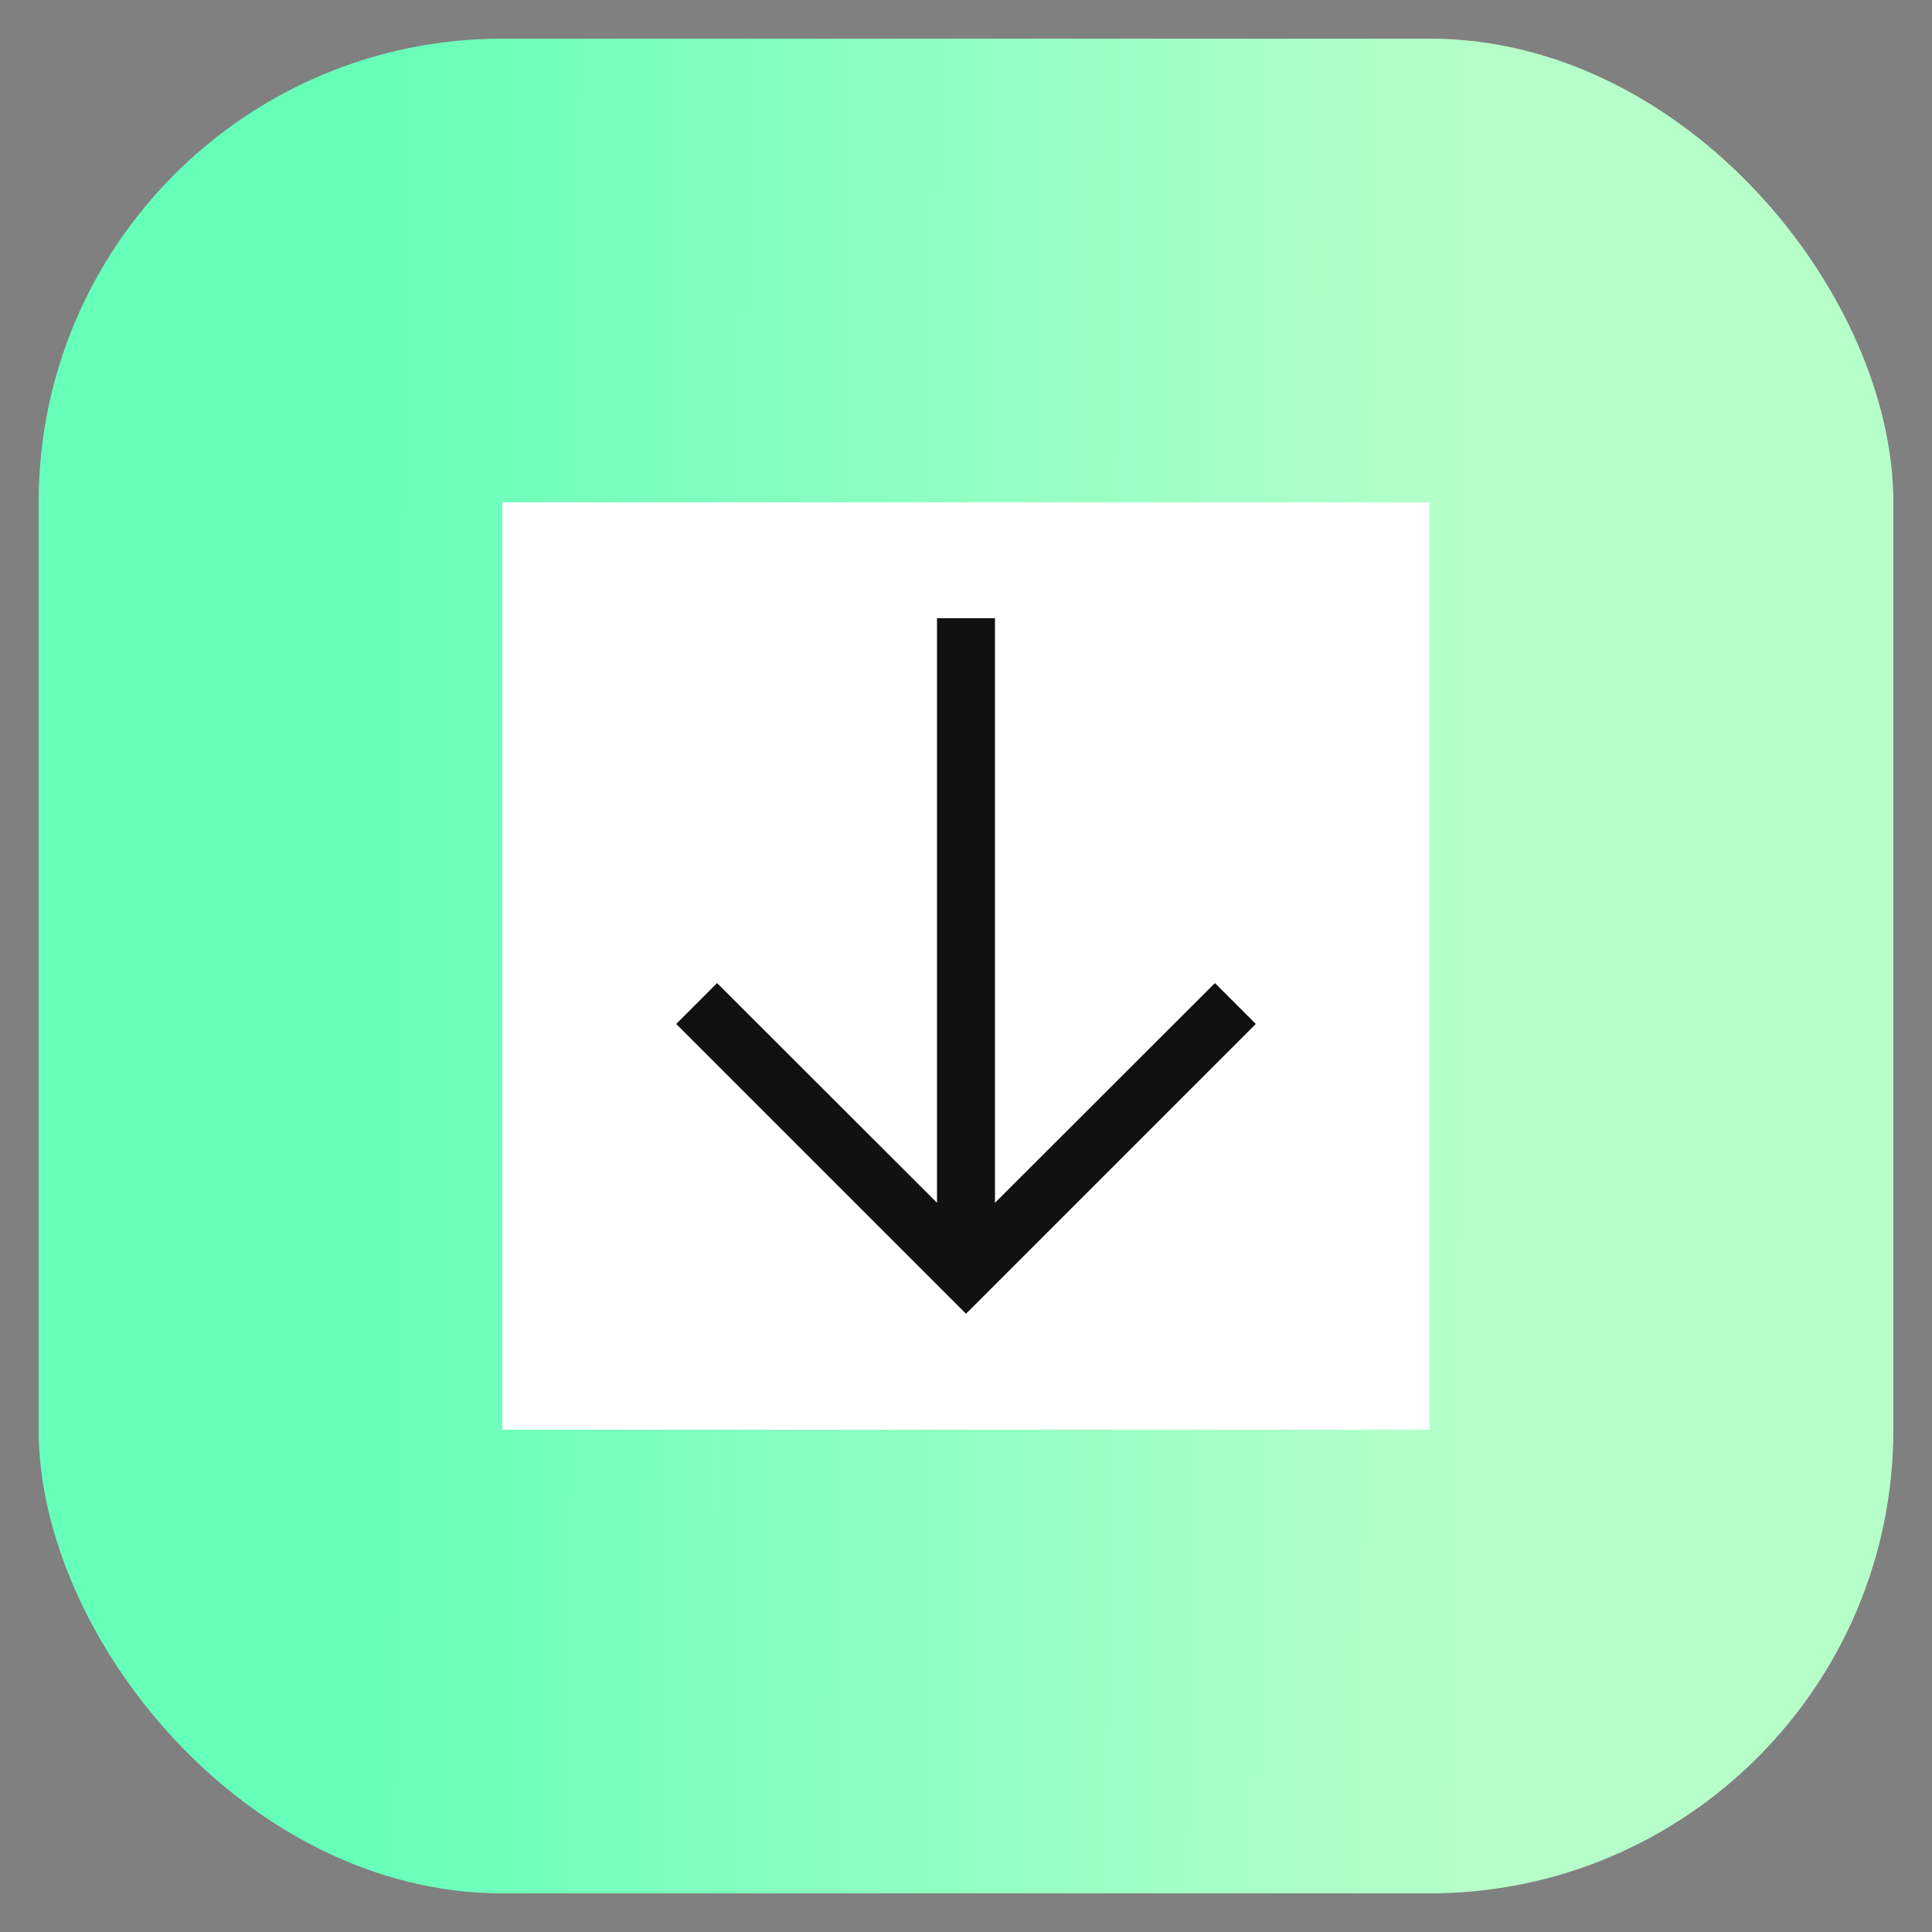 <svg width="25" height="25" viewBox="0 0 25 25" fill="none" xmlns="http://www.w3.org/2000/svg">
<rect x="0" y="0" width="25" height="25" fill="#808080" stroke="none"/>
<rect x="24.5" y="24.5" width="24" height="24" rx="6" transform="rotate(-180 24.5 24.5)" fill="url(#paint0_linear_562_2438)"/>
<rect width="12" height="12" transform="translate(6.5 6.5)" fill="white" style="mix-blend-mode:multiply"/>
<path d="M15.721 12.721L12.875 15.564V8H12.125V15.564L9.279 12.721L8.75 13.25L12.5 17L16.25 13.25L15.721 12.721Z" fill="#111111"/>
<defs>
<linearGradient id="paint0_linear_562_2438" x1="29.655" y1="28.012" x2="44.478" y2="28.102" gradientUnits="userSpaceOnUse">
<stop stop-color="#B7FFCA"/>
<stop offset="1" stop-color="#66FFBA"/>
</linearGradient>
</defs>
</svg>
